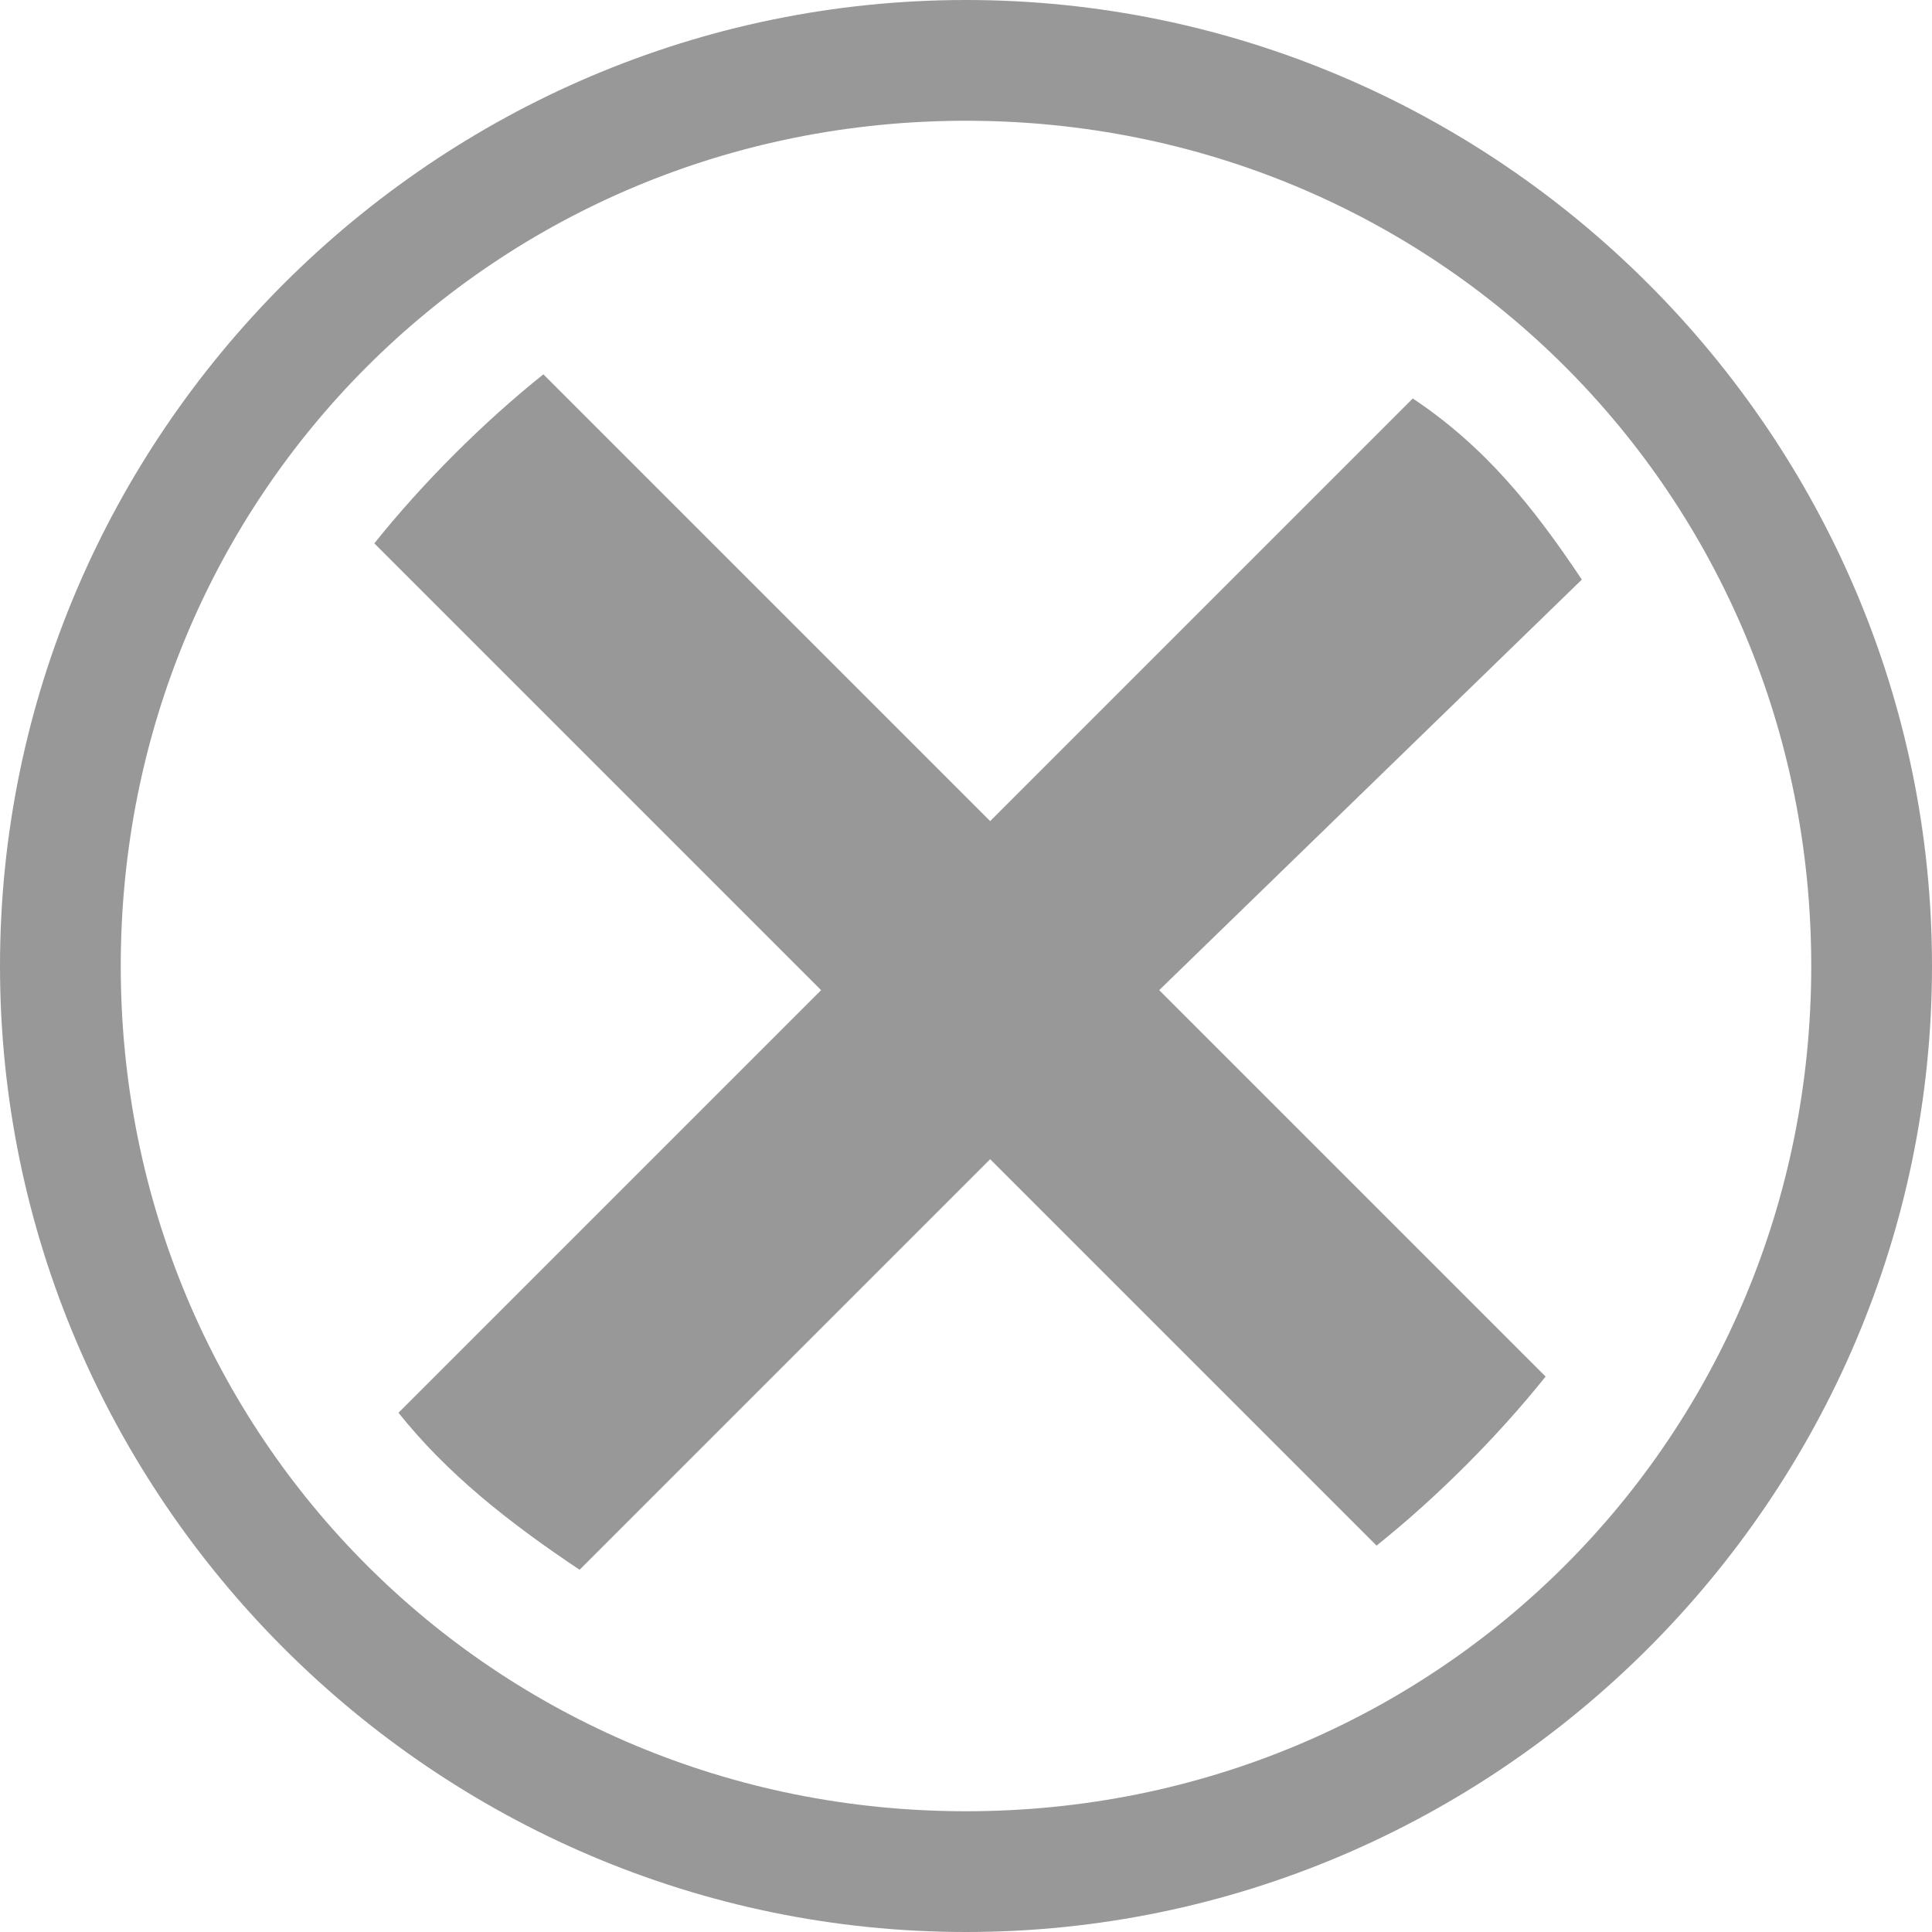 <?xml version="1.0" encoding="utf-8"?>
<!-- Generator: Adobe Illustrator 15.1.0, SVG Export Plug-In  -->
<!DOCTYPE svg PUBLIC "-//W3C//DTD SVG 1.1//EN" "http://www.w3.org/Graphics/SVG/1.1/DTD/svg11.dtd">
<svg version="1.1"
	 xmlns="http://www.w3.org/2000/svg" xmlns:xlink="http://www.w3.org/1999/xlink" xmlns:a="http://ns.adobe.com/AdobeSVGViewerExtensions/3.0/"
	 x="0px" y="0px" width="16px" height="16px" viewBox="0 0 16 16" style="overflow:visible;enable-background:new 0 0 16 16;"
	 xml:space="preserve">
<defs>
</defs>
<path style="fill:#989898;" d="M8,0C3.6,0,0,3.6,0,8c0,4.4,3.6,8,8,8c4.4,0,8-3.6,8-8C16,3.6,12.4,0,8,0z M8,15c-3.9,0-7-3.1-7-7
	s3.1-7,7-7s7,3.1,7,7S11.9,15,8,15z M13.1,4.8L9.6,8.2l3.2,3.2c-0.4,0.5-0.9,1-1.4,1.4L8.2,9.6l-3.4,3.4c-0.6-0.4-1.1-0.8-1.5-1.3
	l3.5-3.5L3.1,4.5C3.5,4,4,3.5,4.5,3.1l3.7,3.7l3.5-3.5C12.3,3.7,12.7,4.2,13.1,4.8z"/>
</svg>
